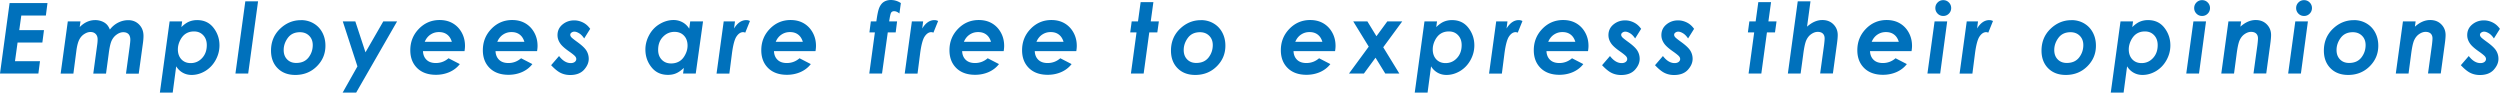 <svg id="_レイヤー_2" data-name="レイヤー 2" xmlns="http://www.w3.org/2000/svg" viewBox="0 0 356.99 13.22"><defs><style>.cls-1{fill:#0071bc}</style></defs><g id="_レイヤー_1-2" data-name="レイヤー 1"><path class="cls-1" d="M1.37.44h5.41l-.23 1.78H3.04L2.75 4.3h3.53l-.23 1.77H2.51l-.37 2.67h3.57l-.23 1.76H0L1.37.44zM9.66 3.06h1.83l-.11.81c.66-.67 1.4-1 2.22-1 .33 0 .64.06.93.17.29.11.52.26.7.44s.33.42.46.74c.34-.44.74-.77 1.2-1 .46-.23.94-.34 1.43-.34.62 0 1.14.21 1.55.63.41.42.62.96.62 1.63 0 .25-.02.56-.07.94l-.61 4.44h-1.82l.52-3.82c.07-.52.1-.86.1-1.03 0-.35-.09-.62-.26-.8-.18-.18-.42-.27-.74-.27s-.63.11-.94.33c-.32.22-.56.52-.73.88-.17.37-.31 1-.42 1.89l-.38 2.81h-1.82l.55-4.05c.05-.33.07-.61.07-.84 0-.32-.09-.58-.28-.77s-.43-.28-.74-.28-.59.1-.9.3c-.31.2-.55.48-.72.83s-.31.88-.4 1.6l-.42 3.21H8.66l1.02-7.44zM24.65 13.22h-1.82l1.39-10.16h1.79l-.11.81c.39-.38.76-.64 1.1-.78s.72-.22 1.15-.22c.98 0 1.76.36 2.33 1.09s.86 1.57.86 2.52c0 .73-.18 1.43-.55 2.1s-.86 1.18-1.48 1.56c-.62.37-1.27.56-1.94.56-.46 0-.88-.1-1.26-.31s-.7-.51-.95-.92l-.5 3.76zm3.06-8.73c-.44 0-.82.1-1.15.3s-.61.52-.83.95-.33.87-.33 1.31c0 .59.17 1.06.5 1.42.34.36.78.54 1.33.54.64 0 1.19-.24 1.63-.72.45-.48.67-1.1.67-1.85 0-.58-.17-1.05-.51-1.41s-.77-.54-1.31-.54zM35.03.19h1.82L35.44 10.5h-1.82L35.03.19zM42.96 2.87c.66 0 1.26.15 1.8.46.54.31.96.74 1.26 1.3s.45 1.19.45 1.89c0 1.16-.41 2.14-1.24 2.96s-1.85 1.22-3.06 1.22c-1.06 0-1.9-.32-2.53-.96s-.94-1.48-.94-2.51c0-1.25.43-2.29 1.28-3.11s1.85-1.24 2.98-1.24zm-.13 1.73c-.75 0-1.32.27-1.72.8-.4.54-.6 1.12-.6 1.74 0 .56.16 1 .49 1.34.33.34.76.51 1.3.51.77 0 1.35-.26 1.76-.78.4-.52.6-1.11.6-1.77 0-.55-.17-.99-.51-1.33-.34-.34-.78-.51-1.32-.51zM48.95 3.06h1.79l1.45 4.41 2.54-4.41h1.97l-5.84 10.16h-1.93l2.11-3.74-2.09-6.42zM64.05 8.32l1.61.83c-.36.47-.84.85-1.43 1.12-.6.27-1.25.41-1.98.41-1.13 0-2.03-.32-2.68-.96-.65-.64-.98-1.49-.98-2.54 0-1.21.41-2.23 1.23-3.07.82-.84 1.81-1.25 2.96-1.25.7 0 1.32.15 1.86.46.54.31.97.75 1.29 1.33s.47 1.22.47 1.9c0 .21-.02.46-.07.75H60.4c.02.52.19.93.51 1.24.32.31.76.46 1.33.46.68 0 1.29-.23 1.82-.69zm.47-2.35c-.14-.46-.36-.8-.68-1.04s-.7-.35-1.16-.35-.85.12-1.21.36-.63.58-.82 1.03h3.87zM74.41 8.32l1.61.83c-.36.47-.84.85-1.43 1.12-.6.27-1.25.41-1.98.41-1.13 0-2.03-.32-2.68-.96-.65-.64-.98-1.49-.98-2.54 0-1.21.41-2.23 1.23-3.07.82-.84 1.81-1.25 2.96-1.25.7 0 1.32.15 1.86.46.54.31.97.75 1.29 1.33s.47 1.22.47 1.9c0 .21-.02.46-.07.75h-5.93c.02.52.19.93.51 1.24.32.31.76.46 1.33.46.68 0 1.29-.23 1.82-.69zm.47-2.35c-.14-.46-.36-.8-.68-1.04s-.7-.35-1.16-.35-.85.12-1.21.36-.63.58-.82 1.03h3.87zM84.29 4.1l-.87 1.39c-.22-.33-.46-.58-.71-.73s-.48-.24-.69-.24c-.16 0-.3.05-.42.14s-.17.19-.17.31.05.22.14.33c.09.11.35.32.79.64.7.5 1.16.93 1.38 1.29.22.36.33.75.33 1.17 0 .55-.23 1.07-.68 1.57-.45.49-1.11.74-1.97.74-.5 0-.95-.1-1.36-.3-.41-.2-.86-.57-1.36-1.1L79.83 8c.51.67 1.07 1.01 1.67 1.01.24 0 .43-.06.58-.17.14-.12.21-.25.21-.41 0-.13-.05-.26-.16-.39s-.41-.38-.9-.72c-.57-.4-.96-.75-1.17-1.03-.3-.4-.45-.82-.45-1.27 0-.62.24-1.13.71-1.52.47-.39 1.03-.59 1.67-.59.45 0 .88.11 1.29.32s.74.52 1.01.91zM98.56 3.06h1.83l-1.04 7.44h-1.81l.11-.8c-.4.37-.77.63-1.11.77-.34.15-.73.22-1.16.22-.99 0-1.77-.36-2.35-1.09-.58-.72-.87-1.57-.87-2.53 0-.73.19-1.43.56-2.1s.87-1.18 1.5-1.55c.63-.37 1.28-.56 1.97-.56.46 0 .88.11 1.27.32.39.21.71.52.96.92l.14-1.05zm-2.74 6c.45 0 .84-.1 1.18-.3s.62-.51.84-.94c.23-.43.34-.86.34-1.31 0-.59-.17-1.06-.51-1.42-.34-.36-.79-.54-1.35-.54-.65 0-1.2.24-1.66.72s-.68 1.1-.68 1.85c0 .58.17 1.05.52 1.41s.79.53 1.33.53zM103.32 3.06h1.63l-.13 1.01c.49-.8 1.07-1.2 1.76-1.2.16 0 .33.04.51.13l-.67 1.66a.994.994 0 00-.3-.07c-.36 0-.67.21-.95.62-.28.41-.5 1.25-.66 2.5l-.36 2.8h-1.83l1.02-7.44zM114.17 8.32l1.61.83c-.36.47-.84.85-1.43 1.12-.6.27-1.25.41-1.98.41-1.13 0-2.03-.32-2.68-.96-.65-.64-.98-1.49-.98-2.54 0-1.21.41-2.23 1.23-3.07.82-.84 1.81-1.25 2.96-1.25.7 0 1.32.15 1.86.46.54.31.97.75 1.29 1.33s.47 1.22.47 1.9c0 .21-.02.46-.07.75h-5.93c.02.52.19.93.51 1.24.32.31.76.46 1.33.46.68 0 1.29-.23 1.82-.69zm.47-2.35c-.14-.46-.36-.8-.68-1.04s-.7-.35-1.16-.35-.85.12-1.21.36-.63.58-.82 1.03h3.87zM124.35 3.06h.79c.13-.97.27-1.63.43-1.99.16-.36.37-.63.64-.8s.6-.27 1-.27c.51 0 .99.15 1.43.44l-.21 1.49c-.25-.22-.5-.33-.76-.33-.19 0-.33.07-.42.21-.09.14-.18.56-.28 1.25h1.13l-.2 1.57h-1.13l-.82 5.87h-1.82l.8-5.87h-.78l.2-1.57zM130.19 3.06h1.63l-.13 1.01c.49-.8 1.07-1.2 1.76-1.2.16 0 .33.04.51.13l-.67 1.66a.994.994 0 00-.3-.07c-.36 0-.67.21-.95.62-.28.41-.5 1.25-.66 2.5l-.36 2.8h-1.83l1.02-7.44zM141.04 8.32l1.61.83c-.36.47-.84.85-1.43 1.12-.6.27-1.25.41-1.98.41-1.13 0-2.03-.32-2.68-.96-.65-.64-.98-1.49-.98-2.54 0-1.21.41-2.23 1.23-3.07.82-.84 1.81-1.25 2.96-1.25.7 0 1.32.15 1.86.46.54.31.97.75 1.29 1.33s.47 1.22.47 1.9c0 .21-.02.46-.07.75h-5.93c.02.52.19.93.51 1.24.32.31.76.46 1.33.46.68 0 1.29-.23 1.82-.69zm.47-2.35c-.14-.46-.36-.8-.68-1.04s-.7-.35-1.16-.35-.85.12-1.21.36-.63.58-.82 1.03h3.87zM151.41 8.32l1.61.83c-.36.47-.84.85-1.43 1.12-.6.27-1.25.41-1.98.41-1.13 0-2.03-.32-2.68-.96-.65-.64-.98-1.49-.98-2.54 0-1.21.41-2.23 1.23-3.07.82-.84 1.81-1.25 2.96-1.25.7 0 1.32.15 1.86.46.54.31.97.75 1.29 1.33s.47 1.22.47 1.9c0 .21-.02.46-.07.75h-5.93c.02.52.19.93.51 1.24.32.31.76.46 1.33.46.68 0 1.29-.23 1.82-.69zm.46-2.35c-.14-.46-.36-.8-.68-1.04s-.7-.35-1.16-.35-.85.12-1.21.36-.63.58-.82 1.03h3.87zM162.89.3h1.81l-.38 2.76h1.16l-.22 1.57h-1.15l-.8 5.87h-1.82l.8-5.87h-.9l.21-1.57h.9l.38-2.76zM171.47 2.87c.66 0 1.26.15 1.8.46.54.31.96.74 1.26 1.3s.45 1.19.45 1.89c0 1.16-.41 2.14-1.24 2.96s-1.85 1.22-3.06 1.22c-1.06 0-1.9-.32-2.53-.96s-.94-1.48-.94-2.51c0-1.25.43-2.29 1.28-3.11s1.85-1.24 2.98-1.24zm-.12 1.73c-.75 0-1.32.27-1.72.8-.4.54-.6 1.12-.6 1.74 0 .56.16 1 .49 1.34.33.34.76.51 1.3.51.77 0 1.35-.26 1.76-.78.4-.52.6-1.11.6-1.77 0-.55-.17-.99-.51-1.33-.34-.34-.78-.51-1.32-.51zM188.36 8.32l1.61.83c-.36.47-.84.85-1.43 1.12-.6.27-1.25.41-1.98.41-1.13 0-2.03-.32-2.68-.96-.65-.64-.98-1.49-.98-2.54 0-1.21.41-2.23 1.23-3.07.82-.84 1.81-1.25 2.96-1.25.7 0 1.32.15 1.86.46.54.31.97.75 1.29 1.33s.47 1.22.47 1.9c0 .21-.02.46-.07.75h-5.93c.02.52.19.93.51 1.24.32.31.76.46 1.33.46.68 0 1.29-.23 1.82-.69zm.47-2.35c-.14-.46-.36-.8-.68-1.04s-.7-.35-1.16-.35-.85.12-1.21.36-.63.58-.82 1.03h3.87zM193.25 3.06h2.01l1.29 2.11 1.55-2.11h2.13l-2.71 3.69 2.3 3.75h-2.01l-1.39-2.26-1.66 2.26h-2.13l2.82-3.84-2.21-3.6zM203.84 13.22h-1.82l1.39-10.16h1.79l-.11.81c.39-.38.76-.64 1.1-.78s.72-.22 1.15-.22c.98 0 1.76.36 2.33 1.09s.86 1.57.86 2.52c0 .73-.18 1.43-.55 2.1s-.86 1.18-1.48 1.56c-.62.37-1.27.56-1.94.56-.46 0-.88-.1-1.26-.31s-.7-.51-.95-.92l-.5 3.76zm3.06-8.73c-.44 0-.82.1-1.15.3s-.61.52-.83.95-.33.87-.33 1.31c0 .59.17 1.06.5 1.42.34.36.78.54 1.33.54.64 0 1.19-.24 1.63-.72.45-.48.67-1.1.67-1.85 0-.58-.17-1.05-.51-1.41s-.77-.54-1.31-.54zM213.63 3.06h1.63l-.13 1.01c.49-.8 1.07-1.2 1.76-1.2.16 0 .33.04.51.13l-.67 1.66a.994.994 0 00-.3-.07c-.36 0-.67.21-.95.62-.28.41-.5 1.25-.66 2.5l-.36 2.8h-1.83l1.02-7.44zM224.48 8.32l1.61.83c-.36.47-.84.85-1.43 1.12-.6.27-1.25.41-1.98.41-1.13 0-2.03-.32-2.68-.96-.65-.64-.98-1.49-.98-2.54 0-1.21.41-2.23 1.23-3.07.82-.84 1.81-1.25 2.96-1.25.7 0 1.32.15 1.86.46.54.31.97.75 1.29 1.33s.47 1.22.47 1.9c0 .21-.02.46-.07.75h-5.93c.02.52.19.93.51 1.24.32.31.76.46 1.33.46.68 0 1.29-.23 1.82-.69zm.47-2.35c-.14-.46-.36-.8-.68-1.04s-.7-.35-1.16-.35-.85.12-1.21.36-.63.58-.82 1.03h3.87zM234.36 4.1l-.87 1.39c-.22-.33-.46-.58-.71-.73s-.48-.24-.69-.24c-.16 0-.3.05-.42.14s-.17.19-.17.31.05.22.14.33c.09.11.35.32.79.64.7.5 1.16.93 1.38 1.29.22.36.33.75.33 1.17 0 .55-.23 1.07-.68 1.57-.45.49-1.11.74-1.97.74-.5 0-.95-.1-1.36-.3-.41-.2-.86-.57-1.36-1.1L229.9 8c.51.67 1.07 1.01 1.67 1.01.24 0 .43-.06.58-.17.14-.12.21-.25.21-.41 0-.13-.05-.26-.16-.39s-.41-.38-.9-.72c-.57-.4-.96-.75-1.17-1.03-.3-.4-.45-.82-.45-1.27 0-.62.24-1.13.71-1.52.47-.39 1.03-.59 1.67-.59.45 0 .88.11 1.29.32s.74.52 1.01.91zM241.92 4.1l-.87 1.39c-.22-.33-.46-.58-.71-.73s-.48-.24-.69-.24c-.16 0-.3.05-.42.14s-.17.19-.17.31.05.22.14.33c.09.11.35.32.79.64.7.5 1.16.93 1.38 1.29.22.36.33.75.33 1.17 0 .55-.23 1.07-.68 1.57-.45.49-1.11.74-1.97.74-.5 0-.95-.1-1.36-.3-.41-.2-.86-.57-1.36-1.1L237.46 8c.51.67 1.07 1.01 1.67 1.01.24 0 .43-.06.58-.17.14-.12.21-.25.21-.41 0-.13-.05-.26-.16-.39s-.41-.38-.9-.72c-.57-.4-.96-.75-1.17-1.03-.3-.4-.45-.82-.45-1.27 0-.62.24-1.13.71-1.52.47-.39 1.03-.59 1.67-.59.45 0 .88.11 1.29.32s.74.52 1.01.91zM251.09.3h1.81l-.38 2.76h1.16l-.22 1.57h-1.15l-.8 5.87h-1.82l.8-5.87h-.9l.21-1.57h.9l.38-2.76zM256.72.19h1.81l-.49 3.62c.7-.63 1.43-.95 2.18-.95.64 0 1.17.2 1.58.61s.62.92.62 1.54c0 .29-.04.73-.12 1.31l-.57 4.17h-1.82l.56-4.07c.05-.42.08-.73.08-.94 0-.3-.09-.53-.26-.69s-.41-.24-.73-.24-.61.11-.92.32c-.31.21-.54.51-.71.88-.17.38-.32 1.08-.45 2.12l-.36 2.63h-1.82L256.71.19zM270.68 8.32l1.61.83c-.36.47-.84.85-1.43 1.12-.6.27-1.25.41-1.98.41-1.13 0-2.03-.32-2.68-.96-.65-.64-.98-1.49-.98-2.54 0-1.21.41-2.23 1.23-3.07.82-.84 1.81-1.25 2.96-1.25.7 0 1.32.15 1.86.46.54.31.97.75 1.29 1.33s.47 1.22.47 1.9c0 .21-.02.46-.07.75h-5.93c.02.52.19.93.51 1.24.32.31.76.46 1.33.46.68 0 1.29-.23 1.82-.69zm.46-2.35c-.14-.46-.36-.8-.68-1.04s-.7-.35-1.16-.35-.85.12-1.21.36-.63.58-.82 1.03h3.87zM276.24 3.06h1.81l-1 7.44h-1.82l1.02-7.44zm1.25-3.04c.31 0 .58.11.8.33.22.22.33.49.33.8s-.11.58-.33.8c-.22.22-.49.33-.8.33s-.58-.11-.8-.33c-.22-.22-.33-.49-.33-.8s.11-.58.33-.8c.22-.22.49-.33.8-.33zM280.82 3.06h1.63l-.13 1.01c.49-.8 1.07-1.2 1.76-1.2.16 0 .33.04.51.13l-.67 1.66a.994.994 0 00-.3-.07c-.36 0-.67.21-.95.62-.28.41-.5 1.25-.66 2.5l-.36 2.8h-1.83l1.02-7.44zM295.78 2.87c.66 0 1.26.15 1.8.46.54.31.96.74 1.26 1.3s.45 1.19.45 1.89c0 1.16-.41 2.14-1.24 2.96s-1.85 1.22-3.06 1.22c-1.06 0-1.9-.32-2.53-.96s-.94-1.48-.94-2.51c0-1.25.43-2.29 1.28-3.11s1.85-1.24 2.98-1.24zm-.12 1.73c-.75 0-1.32.27-1.72.8-.4.54-.6 1.12-.6 1.74 0 .56.16 1 .49 1.34.33.34.76.51 1.3.51.77 0 1.35-.26 1.76-.78.4-.52.6-1.11.6-1.77 0-.55-.17-.99-.51-1.33-.34-.34-.78-.51-1.32-.51zM303.23 13.22h-1.82l1.39-10.16h1.79l-.11.81c.39-.38.76-.64 1.1-.78s.72-.22 1.15-.22c.98 0 1.76.36 2.33 1.09s.86 1.57.86 2.52c0 .73-.18 1.43-.55 2.1s-.86 1.18-1.48 1.56c-.62.37-1.27.56-1.94.56-.46 0-.88-.1-1.26-.31s-.7-.51-.95-.92l-.5 3.76zm3.06-8.73c-.44 0-.82.1-1.15.3s-.61.52-.83.95-.33.87-.33 1.31c0 .59.17 1.06.5 1.42.34.36.78.54 1.33.54.64 0 1.19-.24 1.63-.72.45-.48.67-1.1.67-1.85 0-.58-.17-1.05-.51-1.41s-.77-.54-1.31-.54zM313.2 3.06h1.81l-1 7.44h-1.82l1.02-7.44zm1.25-3.04c.31 0 .58.11.8.33.22.22.33.49.33.8s-.11.58-.33.8c-.22.22-.49.33-.8.33s-.58-.11-.8-.33c-.22-.22-.33-.49-.33-.8s.11-.58.33-.8c.22-.22.49-.33.8-.33zM318.2 3.06h1.82l-.1.75c.7-.63 1.42-.95 2.18-.95.64 0 1.17.2 1.58.61.41.41.62.92.62 1.54 0 .29-.04.73-.12 1.31l-.57 4.17h-1.82l.56-4.07c.05-.42.08-.73.08-.94 0-.3-.09-.53-.26-.69-.17-.16-.42-.24-.73-.24s-.61.11-.92.32-.54.51-.71.88-.32 1.08-.45 2.12l-.35 2.63h-1.82l1.02-7.44zM327.75 3.06h1.81l-1 7.44h-1.82l1.02-7.44zm1.26-3.04c.31 0 .58.11.8.33.22.22.33.49.33.8s-.11.58-.33.8c-.22.22-.49.33-.8.33s-.58-.11-.8-.33c-.22-.22-.33-.49-.33-.8s.11-.58.33-.8c.22-.22.49-.33.8-.33zM336.1 2.87c.66 0 1.26.15 1.8.46.54.31.96.74 1.26 1.3s.45 1.19.45 1.89c0 1.16-.41 2.14-1.24 2.96s-1.85 1.22-3.06 1.22c-1.06 0-1.9-.32-2.53-.96s-.94-1.48-.94-2.51c0-1.25.43-2.29 1.28-3.11s1.85-1.24 2.98-1.24zm-.13 1.73c-.75 0-1.32.27-1.72.8-.4.54-.6 1.12-.6 1.74 0 .56.16 1 .49 1.34.33.34.76.51 1.3.51.77 0 1.35-.26 1.76-.78.4-.52.6-1.11.6-1.77 0-.55-.17-.99-.51-1.33-.34-.34-.78-.51-1.32-.51zM343.12 3.06h1.82l-.1.75c.7-.63 1.42-.95 2.18-.95.64 0 1.17.2 1.58.61.41.41.62.92.62 1.54 0 .29-.04.73-.12 1.31l-.57 4.17h-1.82l.56-4.07c.05-.42.08-.73.08-.94 0-.3-.09-.53-.26-.69-.17-.16-.42-.24-.73-.24s-.61.11-.92.32-.54.51-.71.88-.32 1.08-.45 2.12l-.35 2.63h-1.82l1.02-7.44zM356.99 4.1l-.87 1.39c-.22-.33-.46-.58-.71-.73s-.48-.24-.69-.24c-.16 0-.3.05-.42.14s-.17.19-.17.31.05.22.14.33c.09.11.35.32.79.64.7.5 1.16.93 1.38 1.29.22.36.33.75.33 1.17 0 .55-.23 1.07-.68 1.57-.45.49-1.11.74-1.97.74-.5 0-.95-.1-1.36-.3-.41-.2-.86-.57-1.36-1.1L352.53 8c.51.67 1.07 1.01 1.67 1.01.24 0 .43-.06.58-.17.14-.12.21-.25.21-.41 0-.13-.05-.26-.16-.39s-.41-.38-.9-.72c-.57-.4-.96-.75-1.17-1.03-.3-.4-.45-.82-.45-1.27 0-.62.24-1.13.71-1.52.47-.39 1.03-.59 1.67-.59.45 0 .88.11 1.29.32s.74.52 1.01.91z"/></g></svg>
